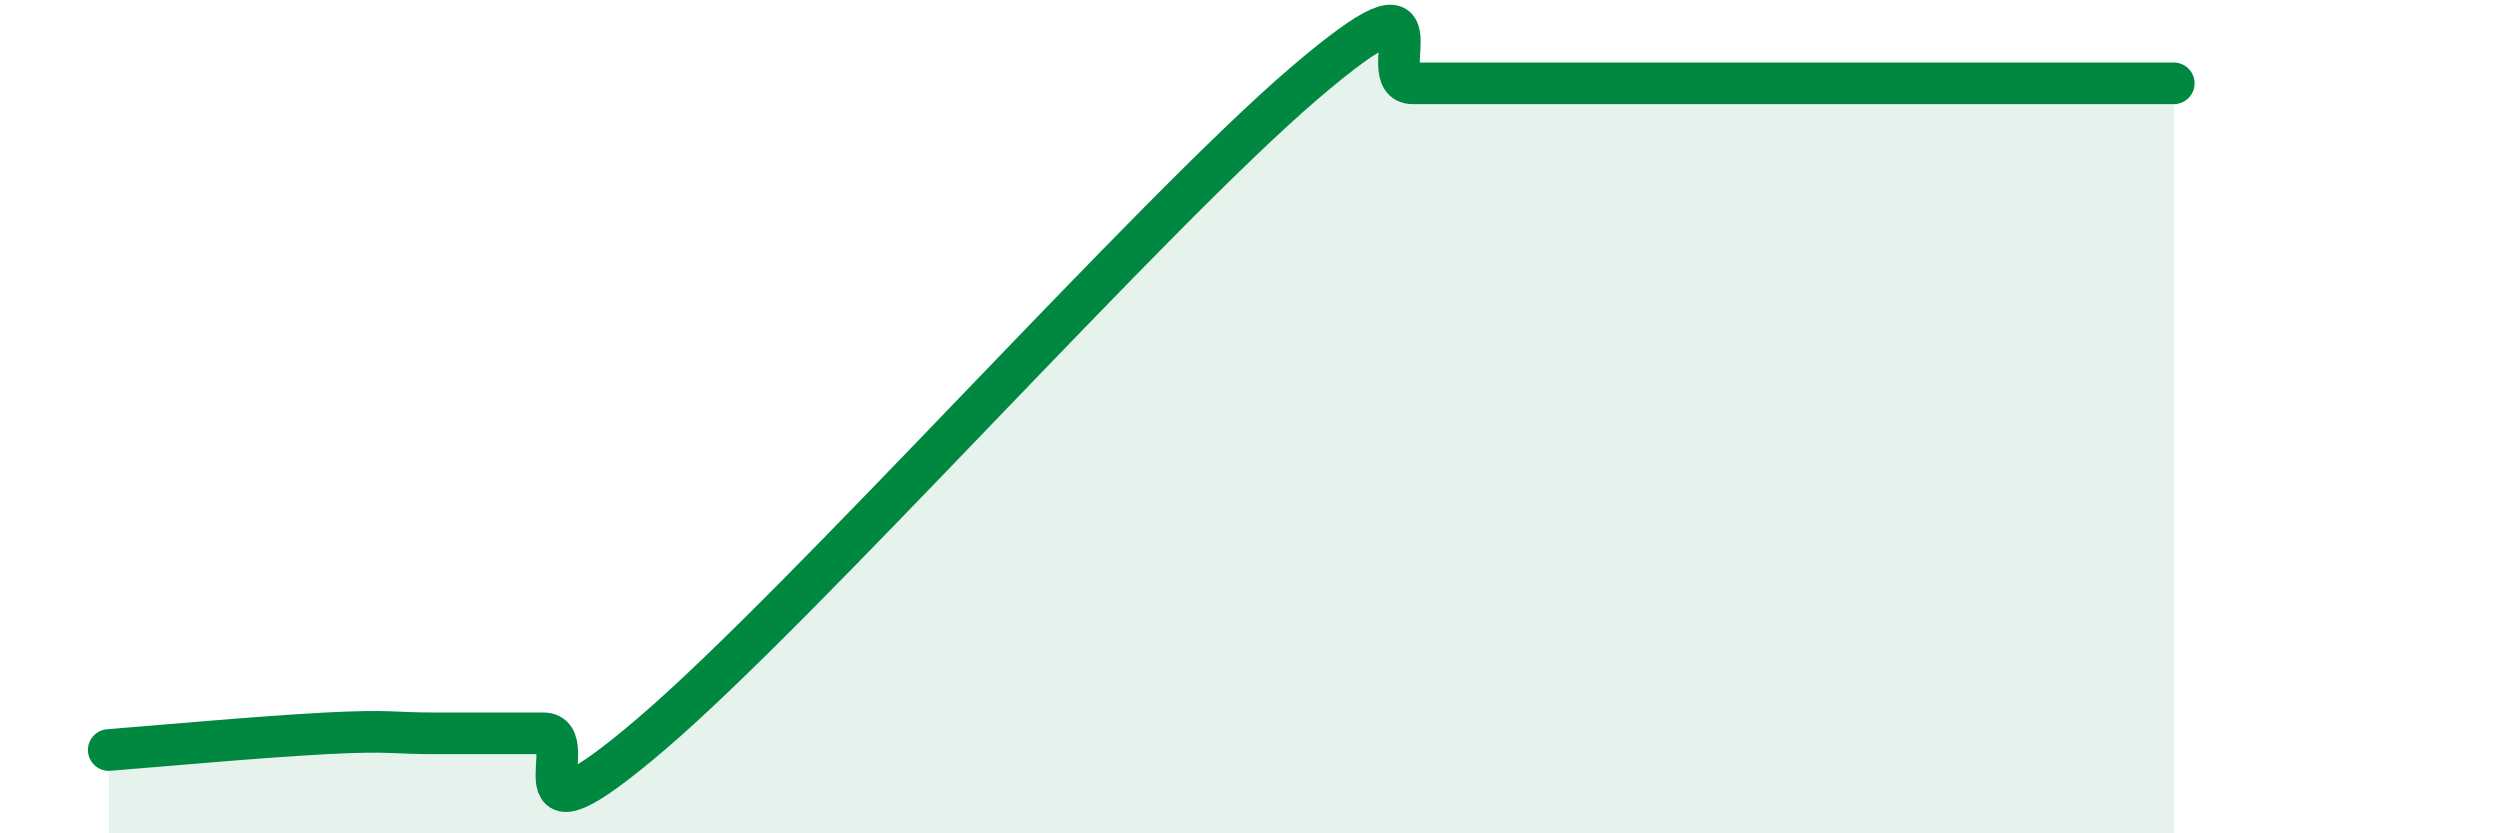 
    <svg width="60" height="20" viewBox="0 0 60 20" xmlns="http://www.w3.org/2000/svg">
      <path
        d="M 2.61,18 C 3.65,17.92 6.27,17.68 7.83,17.6 C 9.39,17.52 9.39,17.6 10.43,17.6 C 11.47,17.6 12,17.6 13.04,17.6 C 14.08,17.6 12,20.72 15.65,17.6 C 19.3,14.48 27.65,5.12 31.3,2 C 34.95,-1.12 32.87,2 33.91,2 C 34.95,2 35.48,2 36.52,2 C 37.56,2 37.04,2 39.13,2 C 41.22,2 44.87,2 46.96,2 C 49.05,2 48.53,2 49.57,2 C 50.61,2 51.65,2 52.17,2L52.17 20L2.61 20Z"
        fill="#008740"
        opacity="0.1"
        stroke-linecap="round"
        stroke-linejoin="round"
      />
      <path
        d="M 2.61,18 C 3.65,17.92 6.27,17.68 7.83,17.6 C 9.39,17.52 9.39,17.6 10.43,17.6 C 11.47,17.6 12,17.6 13.04,17.6 C 14.08,17.6 12,20.72 15.65,17.6 C 19.3,14.48 27.65,5.12 31.3,2 C 34.95,-1.12 32.87,2 33.91,2 C 34.95,2 35.48,2 36.52,2 C 37.56,2 37.04,2 39.13,2 C 41.22,2 44.87,2 46.96,2 C 49.05,2 48.53,2 49.57,2 C 50.61,2 51.65,2 52.17,2"
        stroke="#008740"
        stroke-width="1"
        fill="none"
        stroke-linecap="round"
        stroke-linejoin="round"
      />
    </svg>
  